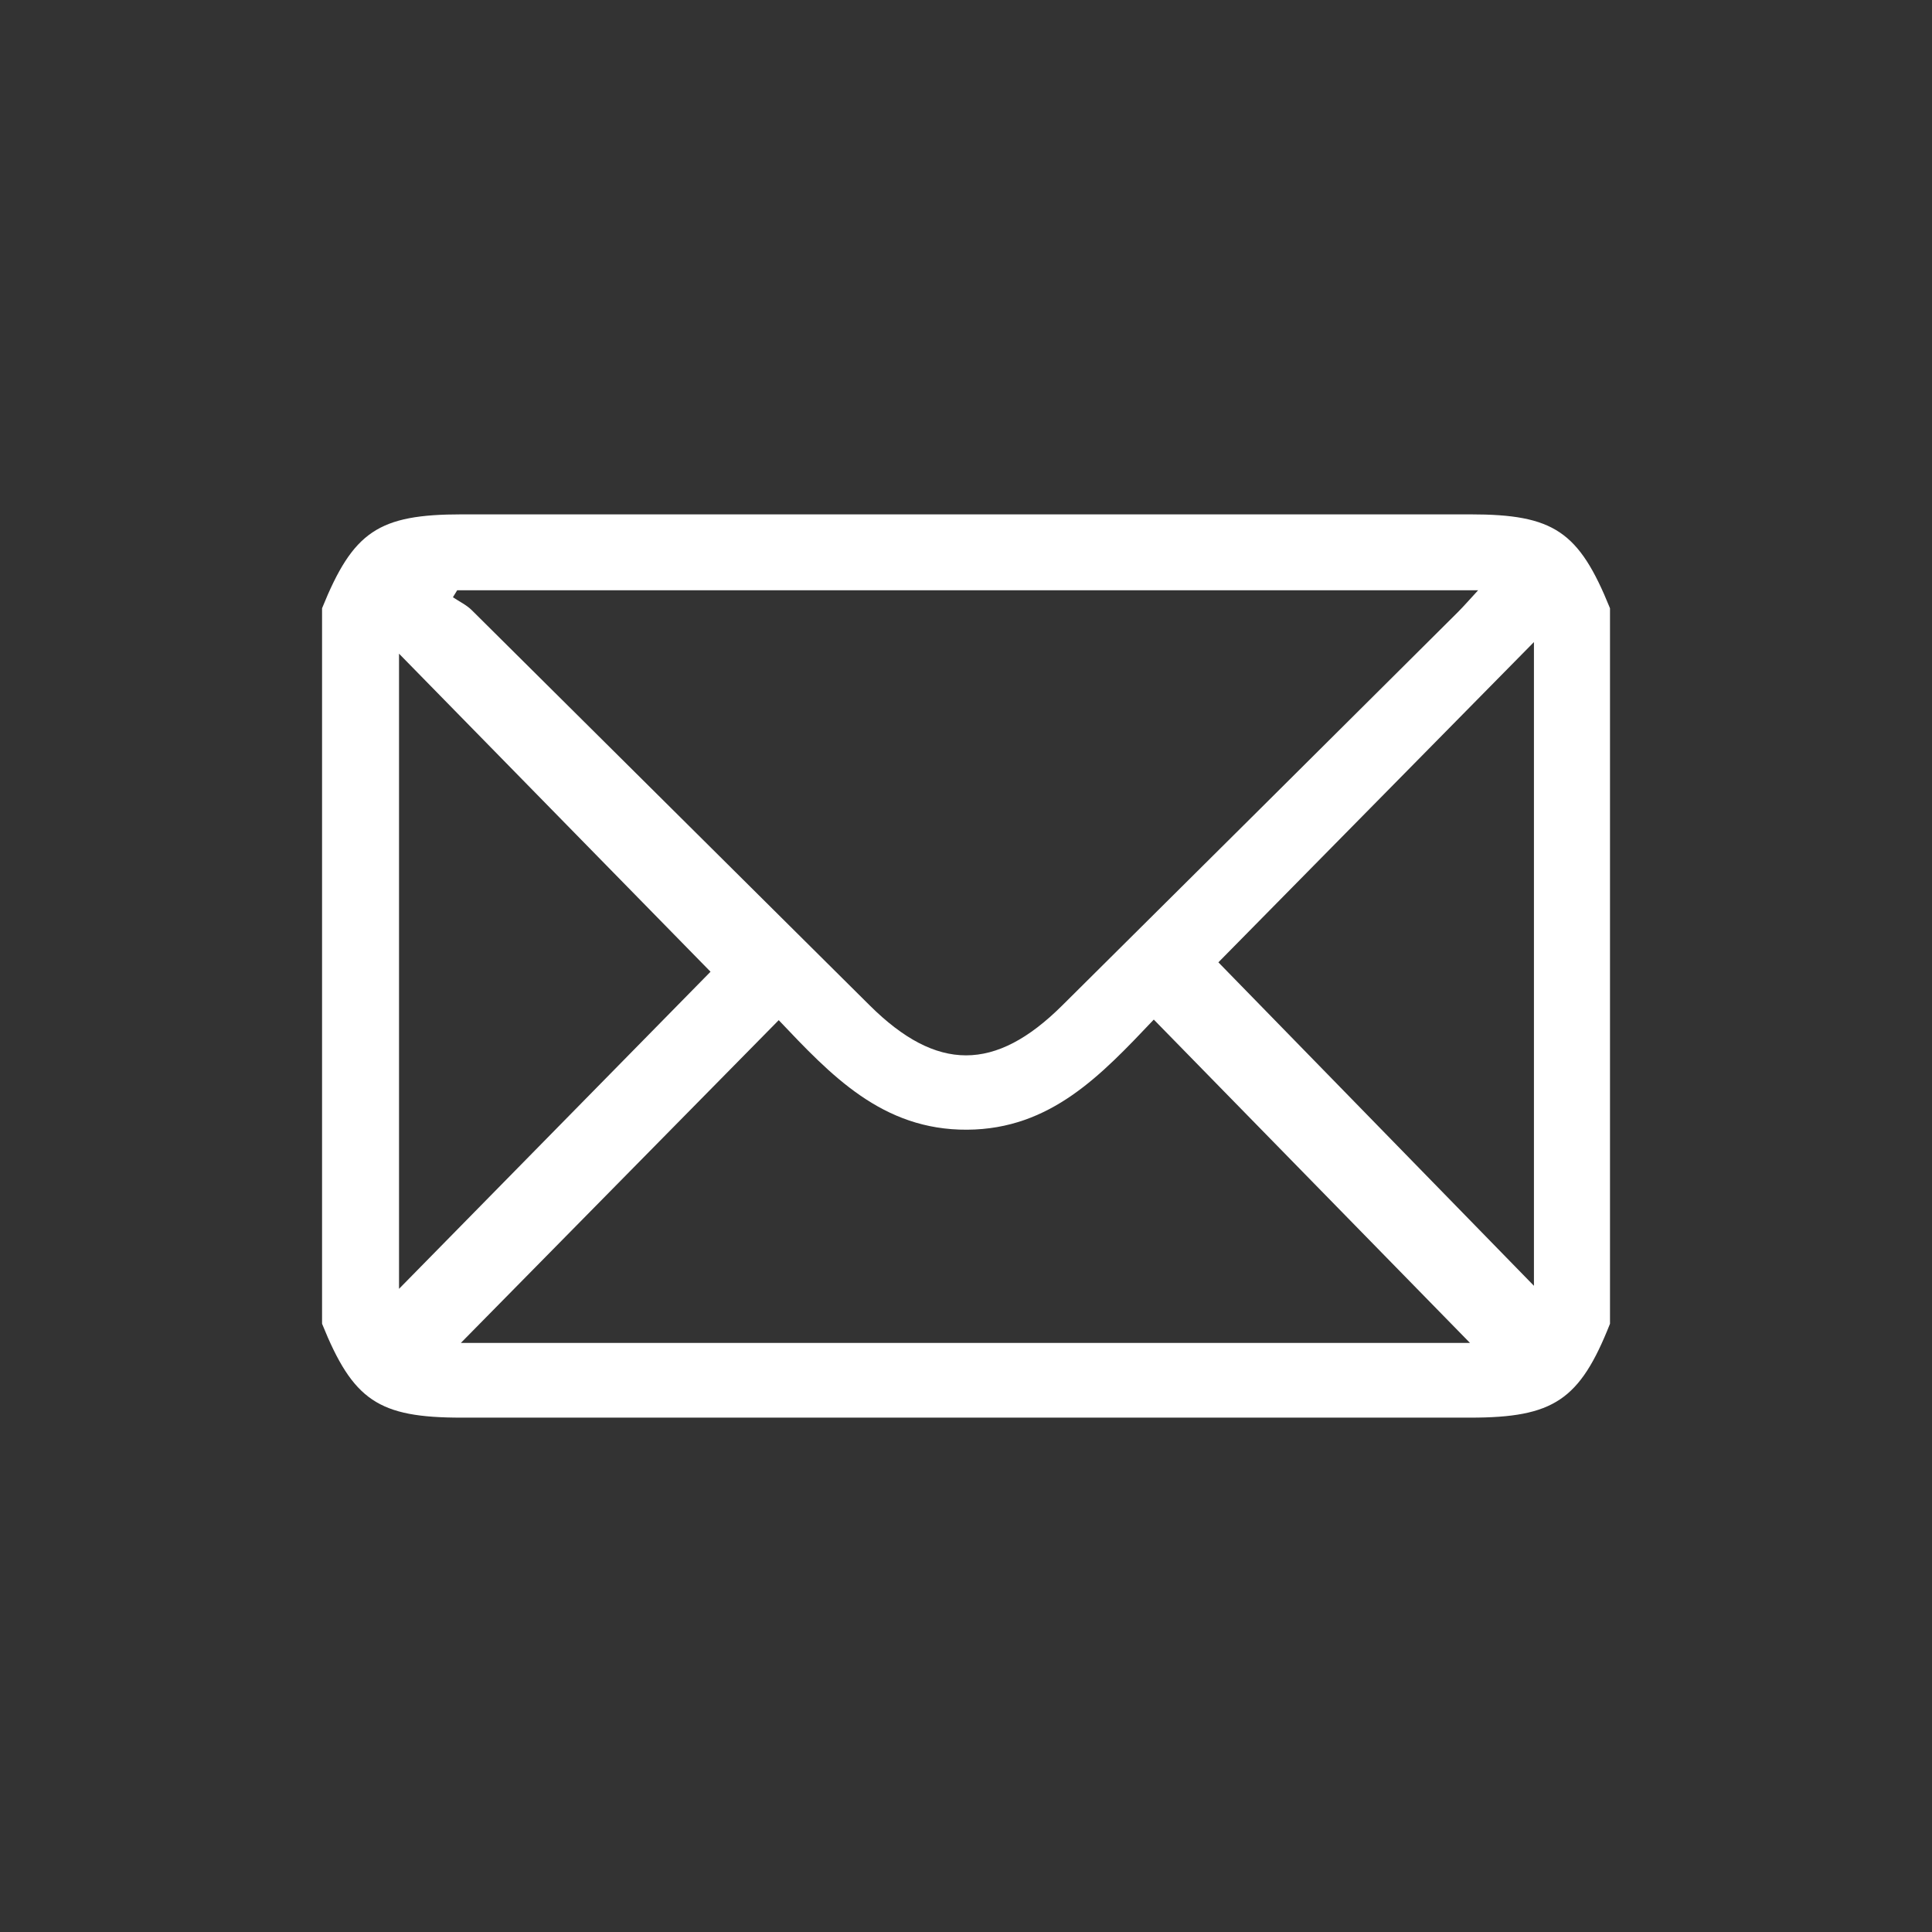 <?xml version="1.0" encoding="utf-8"?>
<!-- Generator: Adobe Illustrator 17.0.0, SVG Export Plug-In . SVG Version: 6.00 Build 0)  -->
<!DOCTYPE svg PUBLIC "-//W3C//DTD SVG 1.1//EN" "http://www.w3.org/Graphics/SVG/1.1/DTD/svg11.dtd">
<svg version="1.1" id="Capa_1" xmlns="http://www.w3.org/2000/svg" xmlns:xlink="http://www.w3.org/1999/xlink" x="0px" y="0px"
	 width="30px" height="30px" viewBox="0 0 30 30" enable-background="new 0 0 30 30" xml:space="preserve">
<rect x="0" y="0" width="30" height="30" fill="#333333" stroke="none"/>
<g id="fxEcPj_1_">
	<g>
		<path fill="#FFFFFF" d="M40.012,5.146c4.421,0.089,7.799,2.914,8.499,7.017c0.455,2.665-0.258,5.073-2.12,7.04
			c-1.786,1.887-3.674,3.678-5.524,5.504c-0.5,0.494-0.842,0.486-1.352-0.017c-1.799-1.775-3.635-3.514-5.374-5.345
			c-2.264-2.384-2.957-5.231-1.951-8.362c0.998-3.108,3.208-4.978,6.4-5.662C39.137,5.204,39.704,5.182,40.012,5.146z
			 M40.182,23.209c0.113-0.102,0.209-0.182,0.297-0.269c1.657-1.656,3.37-3.262,4.953-4.986c1.398-1.521,1.896-3.39,1.593-5.455
			c-0.418-2.847-2.625-5.165-5.464-5.728c-2.922-0.579-5.89,0.772-7.379,3.36c-1.444,2.509-1.177,5.699,0.805,7.852
			C36.647,19.785,38.439,21.465,40.182,23.209z"/>
		<path fill="#FFFFFF" d="M40.179,17.37c-2.124-0.01-3.795-1.685-3.798-3.806c-0.003-2.135,1.711-3.846,3.838-3.834
			c2.13,0.012,3.822,1.739,3.798,3.875C43.994,15.724,42.306,17.38,40.179,17.37z M42.521,13.566
			c0.012-1.235-1.086-2.335-2.327-2.331c-1.244,0.004-2.328,1.098-2.318,2.339c0.01,1.224,1.058,2.274,2.3,2.304
			C41.402,15.907,42.51,14.816,42.521,13.566z"/>
	</g>
</g>
<g id="SIyW9H_1_">
	<g>
		<path fill="#FFFFFF" d="M-20.76,10.825c0.101-2.332,1.16-4.353,3.464-5.665c0.617-0.352,1.203-0.326,1.687,0.134
			c1.279,1.217,2.12,2.703,2.379,4.461c0.106,0.72-0.221,1.34-0.843,1.76c-0.26,0.175-0.537,0.326-0.809,0.482
			c-0.795,0.457-1.056,1.208-0.609,2.017c0.768,1.392,1.563,2.77,2.392,4.126c0.495,0.809,1.258,0.947,2.095,0.474
			c0.193-0.109,0.383-0.224,0.577-0.331c0.848-0.467,1.708-0.434,2.42,0.22c1.179,1.083,2.017,2.404,2.416,3.967
			c0.205,0.804-0.026,1.262-0.722,1.673c-2.498,1.476-5.511,1.197-7.924-0.716c-1.119-0.887-1.998-1.974-2.716-3.196
			c-0.796-1.355-1.579-2.718-2.359-4.082C-20.208,14.581-20.737,12.907-20.76,10.825z M-10.185,24.058
			c1.367,0.005,2.308-0.269,3.12-0.667c0.499-0.245,0.606-0.587,0.388-1.017c-0.41-0.804-0.818-1.619-1.331-2.358
			c-0.825-1.188-1.201-1.232-2.462-0.511c-1.36,0.777-2.775,0.431-3.575-0.907c-0.787-1.317-1.551-2.647-2.31-3.981
			c-0.338-0.595-0.444-1.226-0.317-1.923c0.186-1.016,0.936-1.464,1.743-1.857c0.582-0.283,0.789-0.723,0.628-1.312
			c-0.342-1.247-0.947-2.361-1.822-3.32c-0.23-0.252-0.453-0.267-0.774-0.085c-2.197,1.245-3.309,3.794-2.648,6.446
			c0.278,1.115,0.709,2.224,1.262,3.23c1.014,1.843,2.067,3.682,3.296,5.384C-13.743,22.906-11.998,23.969-10.185,24.058z"/>
	</g>
</g>
<g id="kWPNLl_1_">
	<g>
		<path fill="#FFFFFF" d="M5.001,20.555c0-3.703,0-7.407,0-11.11c0.483-1.194,0.875-1.458,2.17-1.458c5.22,0,10.44,0,15.66,0
			c1.296,0,1.685,0.262,2.169,1.458c0,3.703,0,7.407,0,11.11c-0.469,1.186-0.875,1.458-2.17,1.458c-5.22,0-10.44,0-15.659,0
			C5.876,22.014,5.483,21.749,5.001,20.555z M22.952,9.166c-5.324,0-10.588,0-15.853,0C7.077,9.202,7.055,9.238,7.033,9.274
			c0.099,0.067,0.211,0.119,0.294,0.202c2.061,2.044,4.118,4.092,6.179,6.137c1.04,1.032,1.948,1.033,2.987,0.001
			c2.05-2.034,4.097-4.071,6.144-6.108C22.736,9.407,22.827,9.301,22.952,9.166z M12.092,15.841
			c-1.664,1.69-3.307,3.357-4.936,5.012c5.216,0,10.476,0,15.67,0c-1.616-1.653-3.253-3.326-4.91-5.021
			c-0.811,0.854-1.597,1.702-2.898,1.71C13.697,17.55,12.899,16.691,12.092,15.841z M11.033,15.089
			c-1.596-1.63-3.236-3.305-4.837-4.939c0,3.226,0,6.51,0,9.863C7.883,18.295,9.518,16.63,11.033,15.089z M23.819,9.97
			c-1.714,1.74-3.352,3.402-4.9,4.973c1.603,1.644,3.238,3.319,4.9,5.023C23.819,16.644,23.819,13.359,23.819,9.97z"/>
	</g>
</g>
</svg>
